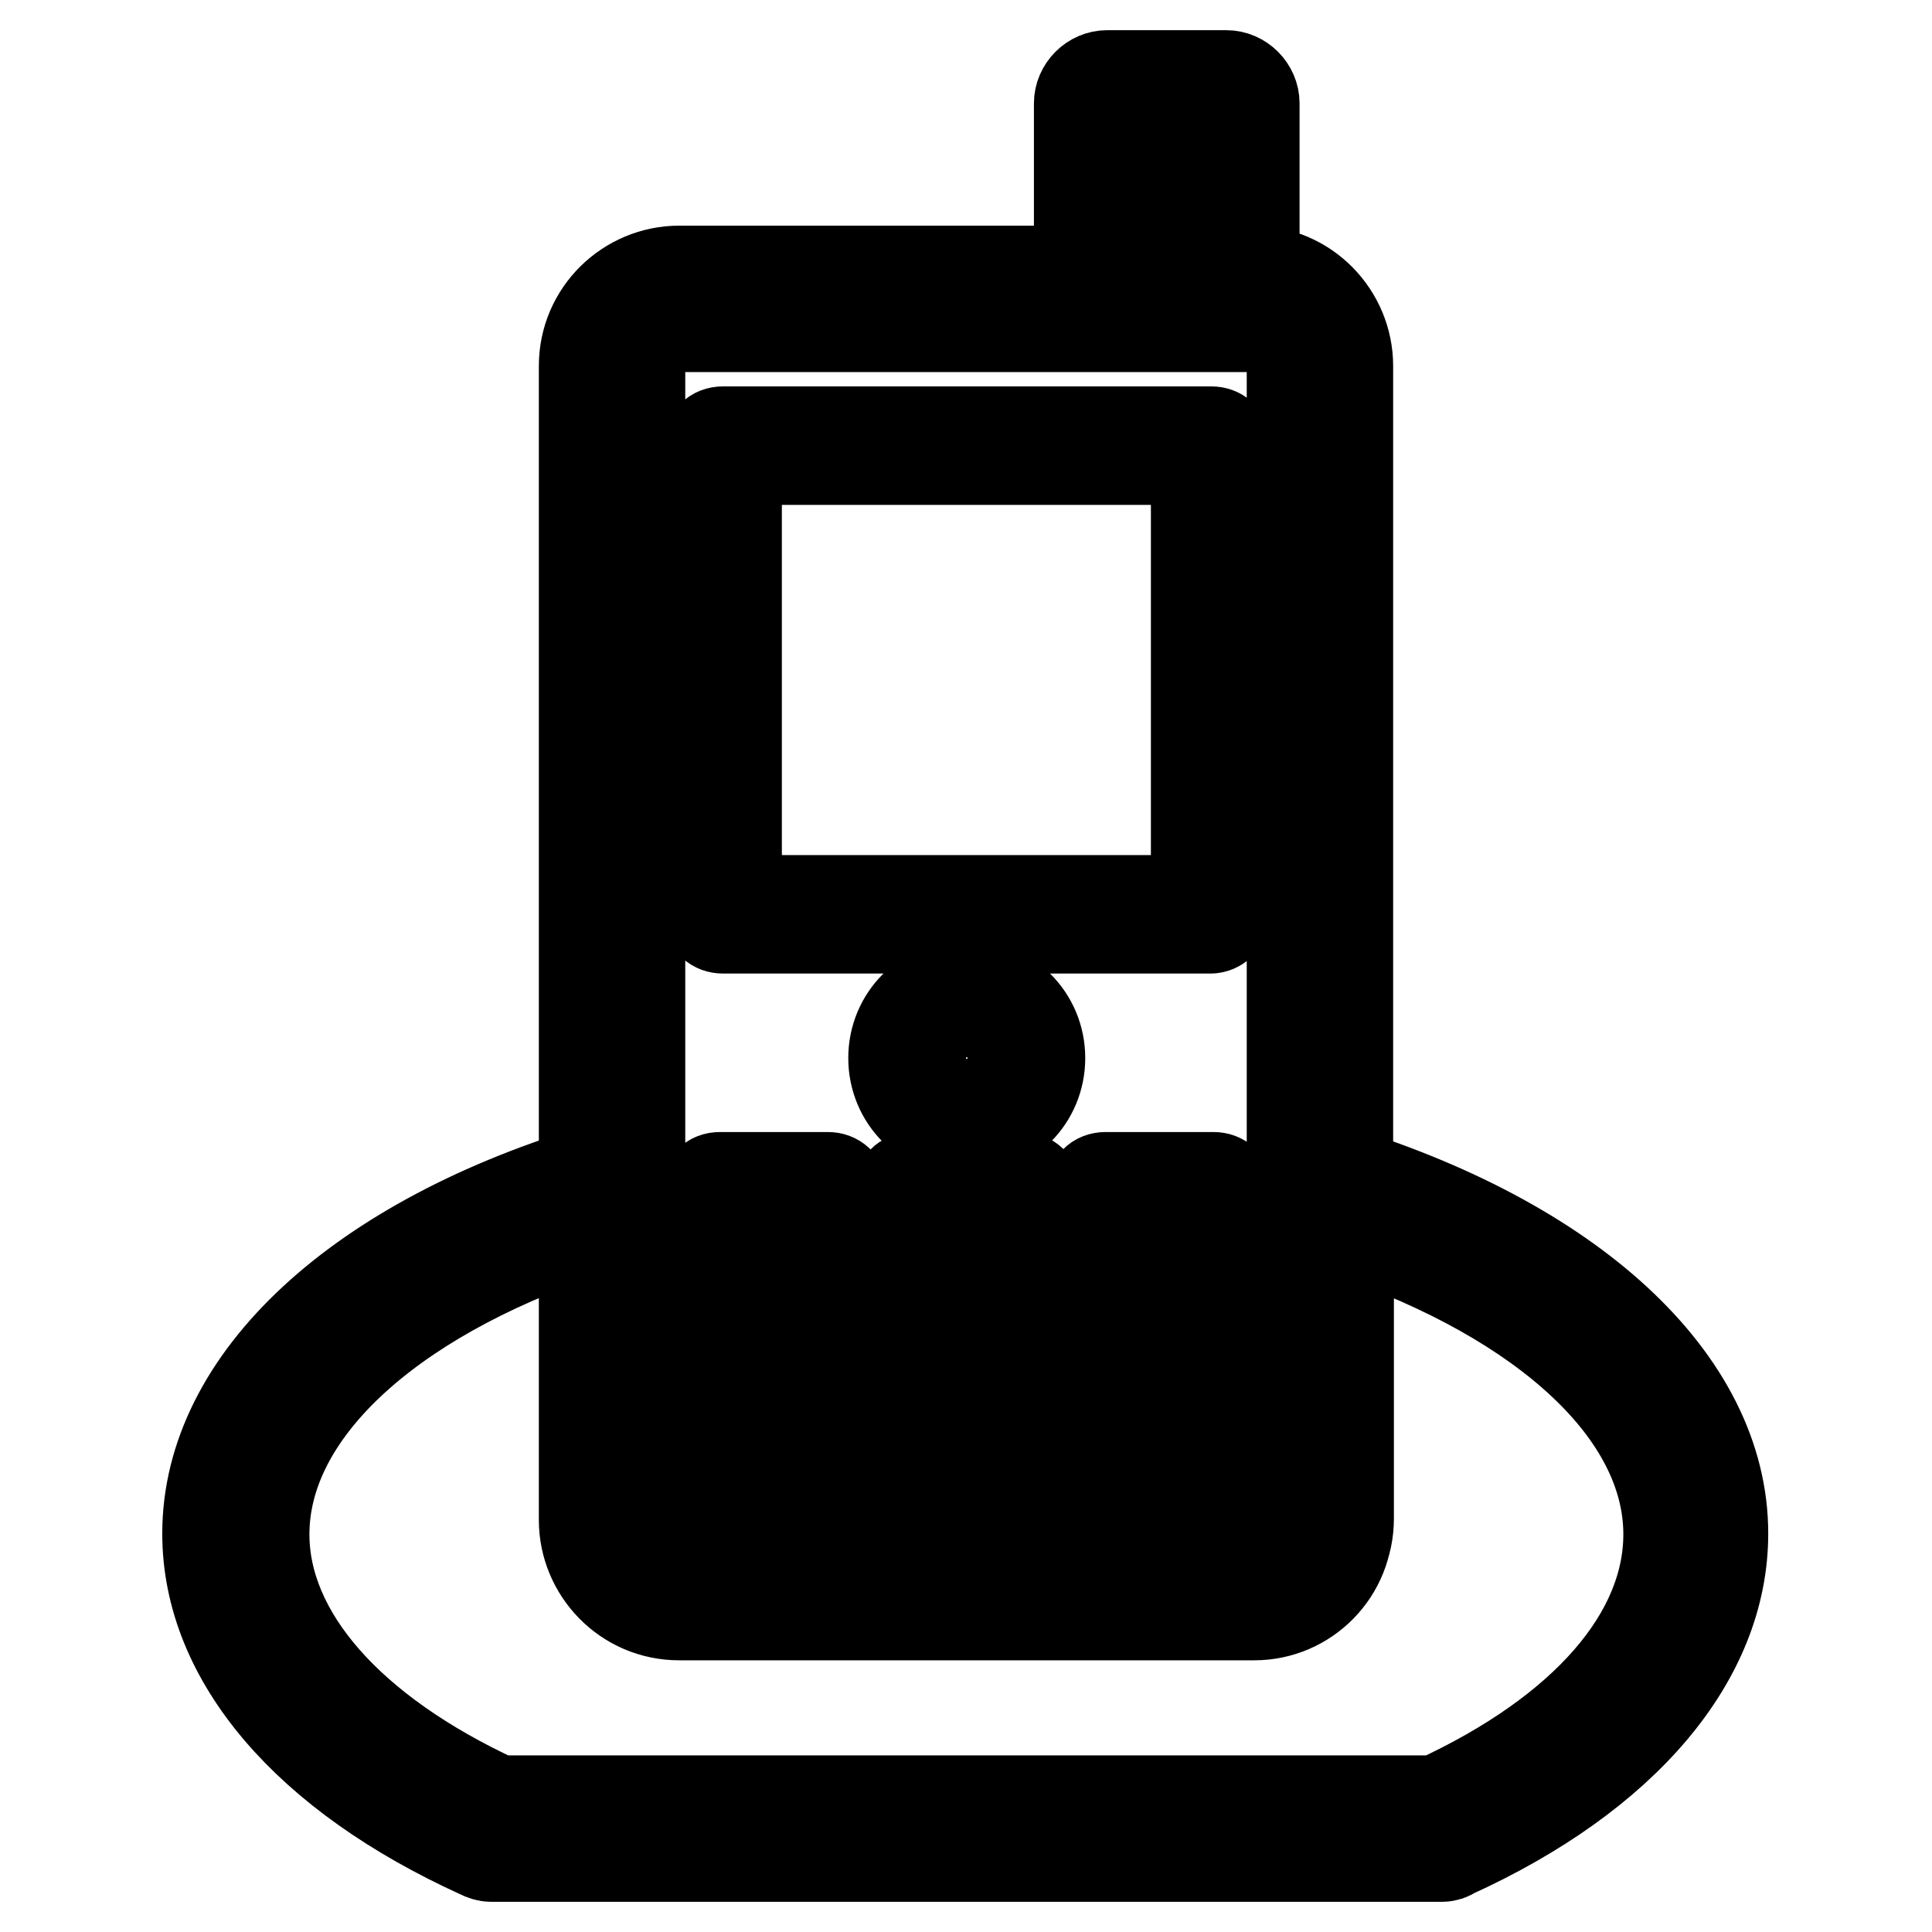 <?xml version="1.0" encoding="utf-8"?>
<!-- Svg Vector Icons : http://www.onlinewebfonts.com/icon -->
<!DOCTYPE svg PUBLIC "-//W3C//DTD SVG 1.1//EN" "http://www.w3.org/Graphics/SVG/1.1/DTD/svg11.dtd">
<svg version="1.1" xmlns="http://www.w3.org/2000/svg" xmlns:xlink="http://www.w3.org/1999/xlink" x="0px" y="0px" viewBox="0 0 256 256" enable-background="new 0 0 256 256" xml:space="preserve">
<g> <path stroke-width="12" fill-opacity="0" stroke="#000000"  d="M166.2,214H90c-7.1,0-12.6-5.8-12.6-12.6V48.5c0-7.1,5.8-12.6,12.6-12.6h76c7.1,0,12.6,5.8,12.6,12.6v152.7 C178.8,208.3,173.1,214,166.2,214L166.2,214z M90,43.1c-3,0-5.2,2.4-5.2,5.2V201c0,3,2.4,5.2,5.2,5.2h76c3,0,5.2-2.4,5.2-5.2V48.5 c0-3-2.4-5.2-5.2-5.2H90V43.1z M160.4,123H95.8c-1.1,0-1.9-0.7-1.9-1.9V59.1c0-1.1,0.7-1.9,1.9-1.9h64.7c1.1,0,1.9,0.7,1.9,1.9 v62.1C162.3,122.1,161.4,123,160.4,123L160.4,123z M97.6,119.3h60.9V60.9H97.6V119.3z M162.5,43.1h-15.8c-2,0-3.7-1.7-3.7-3.7V13.7 c0-2,1.7-3.7,3.7-3.7h15.8c2,0,3.7,1.7,3.7,3.7v25.6C166.2,41.4,164.5,43.1,162.5,43.1z M150.4,35.6h8.4V17.4h-8.4V35.6z  M128.1,149.9c-5.4,0-9.7-4.3-9.7-9.7s4.3-9.7,9.7-9.7s9.7,4.3,9.7,9.7S133.5,149.9,128.1,149.9z M128.1,134.3 c-3.3,0-5.9,2.8-5.9,5.9s2.8,5.9,5.9,5.9c3.3,0,5.9-2.8,5.9-5.9S131.4,134.3,128.1,134.3z M191.1,246h-126c-0.6,0-1.1-0.2-1.5-0.4 c-22.9-10.4-36.1-25.8-36.1-42.4c0-20.4,20.1-39,52.4-48.5c1.1-0.4,2.4-0.2,3.3,0.6s1.5,1.9,1.5,3v43.1c0,3,2.4,5.2,5.2,5.2h76 c3,0,5.2-2.4,5.2-5.2v-43.1c0-1.1,0.6-2.2,1.5-3c0.9-0.7,2.2-0.9,3.3-0.6c32.3,9.7,52.4,28.2,52.4,48.5c0,16.5-13,32-35.9,42.4 C192.2,245.8,191.6,246,191.1,246L191.1,246z M66,238.6h124.3c19.7-9.1,30.8-21.9,30.8-35.3c0-16-16.2-31-42.4-40v37.9 c0,7.1-5.8,12.6-12.6,12.6H90c-7.1,0-12.6-5.8-12.6-12.6v-37.9c-26.2,8.9-42.4,24-42.4,40C35,216.6,46.3,229.5,66,238.6z  M135.3,167.6H121c-1.1,0-1.9-0.7-1.9-1.9v-7.8c0-1.1,0.7-1.9,1.9-1.9h14.3c1.1,0,1.9,0.7,1.9,1.9v7.8 C137.2,166.7,136.3,167.6,135.3,167.6z M122.7,163.9h10.6v-4.1h-10.6V163.9z M135.3,183.6H121c-1.1,0-1.9-0.7-1.9-1.9v-7.8 c0-1.1,0.7-1.9,1.9-1.9h14.3c1.1,0,1.9,0.7,1.9,1.9v7.8C137.2,182.6,136.3,183.6,135.3,183.6z M122.7,179.8h10.6v-4.1h-10.6V179.8z  M135.3,199.4H121c-1.1,0-1.9-0.7-1.9-1.9v-7.8c0-1.1,0.7-1.9,1.9-1.9h14.3c1.1,0,1.9,0.7,1.9,1.9v7.8 C137.2,198.6,136.3,199.4,135.3,199.4z M122.7,195.6h10.6v-4.1h-10.6V195.6z M109.7,167.6H95.4c-1.1,0-1.9-0.7-1.9-1.9v-7.8 c0-1.1,0.7-1.9,1.9-1.9h14.3c1.1,0,1.9,0.7,1.9,1.9v7.8C111.6,166.7,110.6,167.6,109.7,167.6z M97.2,163.9h10.6v-4.1H97.2V163.9z  M109.7,183.6H95.4c-1.1,0-1.9-0.7-1.9-1.9v-7.8c0-1.1,0.7-1.9,1.9-1.9h14.3c1.1,0,1.9,0.7,1.9,1.9v7.8 C111.6,182.6,110.6,183.6,109.7,183.6z M97.2,179.8h10.6v-4.1H97.2V179.8z M109.7,199.4H95.4c-1.1,0-1.9-0.7-1.9-1.9v-7.8 c0-1.1,0.7-1.9,1.9-1.9h14.3c1.1,0,1.9,0.7,1.9,1.9v7.8C111.6,198.6,110.6,199.4,109.7,199.4z M97.2,195.6h10.6v-4.1H97.2V195.6z  M160.8,167.6h-14.3c-1.1,0-1.9-0.7-1.9-1.9v-7.8c0-1.1,0.7-1.9,1.9-1.9h14.3c1.1,0,1.9,0.7,1.9,1.9v7.8 C162.7,166.7,161.9,167.6,160.8,167.6z M148.3,163.9h10.6v-4.1h-10.6V163.9z M160.8,183.6h-14.3c-1.1,0-1.9-0.7-1.9-1.9v-7.8 c0-1.1,0.7-1.9,1.9-1.9h14.3c1.1,0,1.9,0.7,1.9,1.9v7.8C162.7,182.6,161.9,183.6,160.8,183.6z M148.3,179.8h10.6v-4.1h-10.6V179.8z  M160.8,199.4h-14.3c-1.1,0-1.9-0.7-1.9-1.9v-7.8c0-1.1,0.7-1.9,1.9-1.9h14.3c1.1,0,1.9,0.7,1.9,1.9v7.8 C162.7,198.6,161.9,199.4,160.8,199.4z M148.3,195.6h10.6v-4.1h-10.6V195.6z"/></g>
</svg>